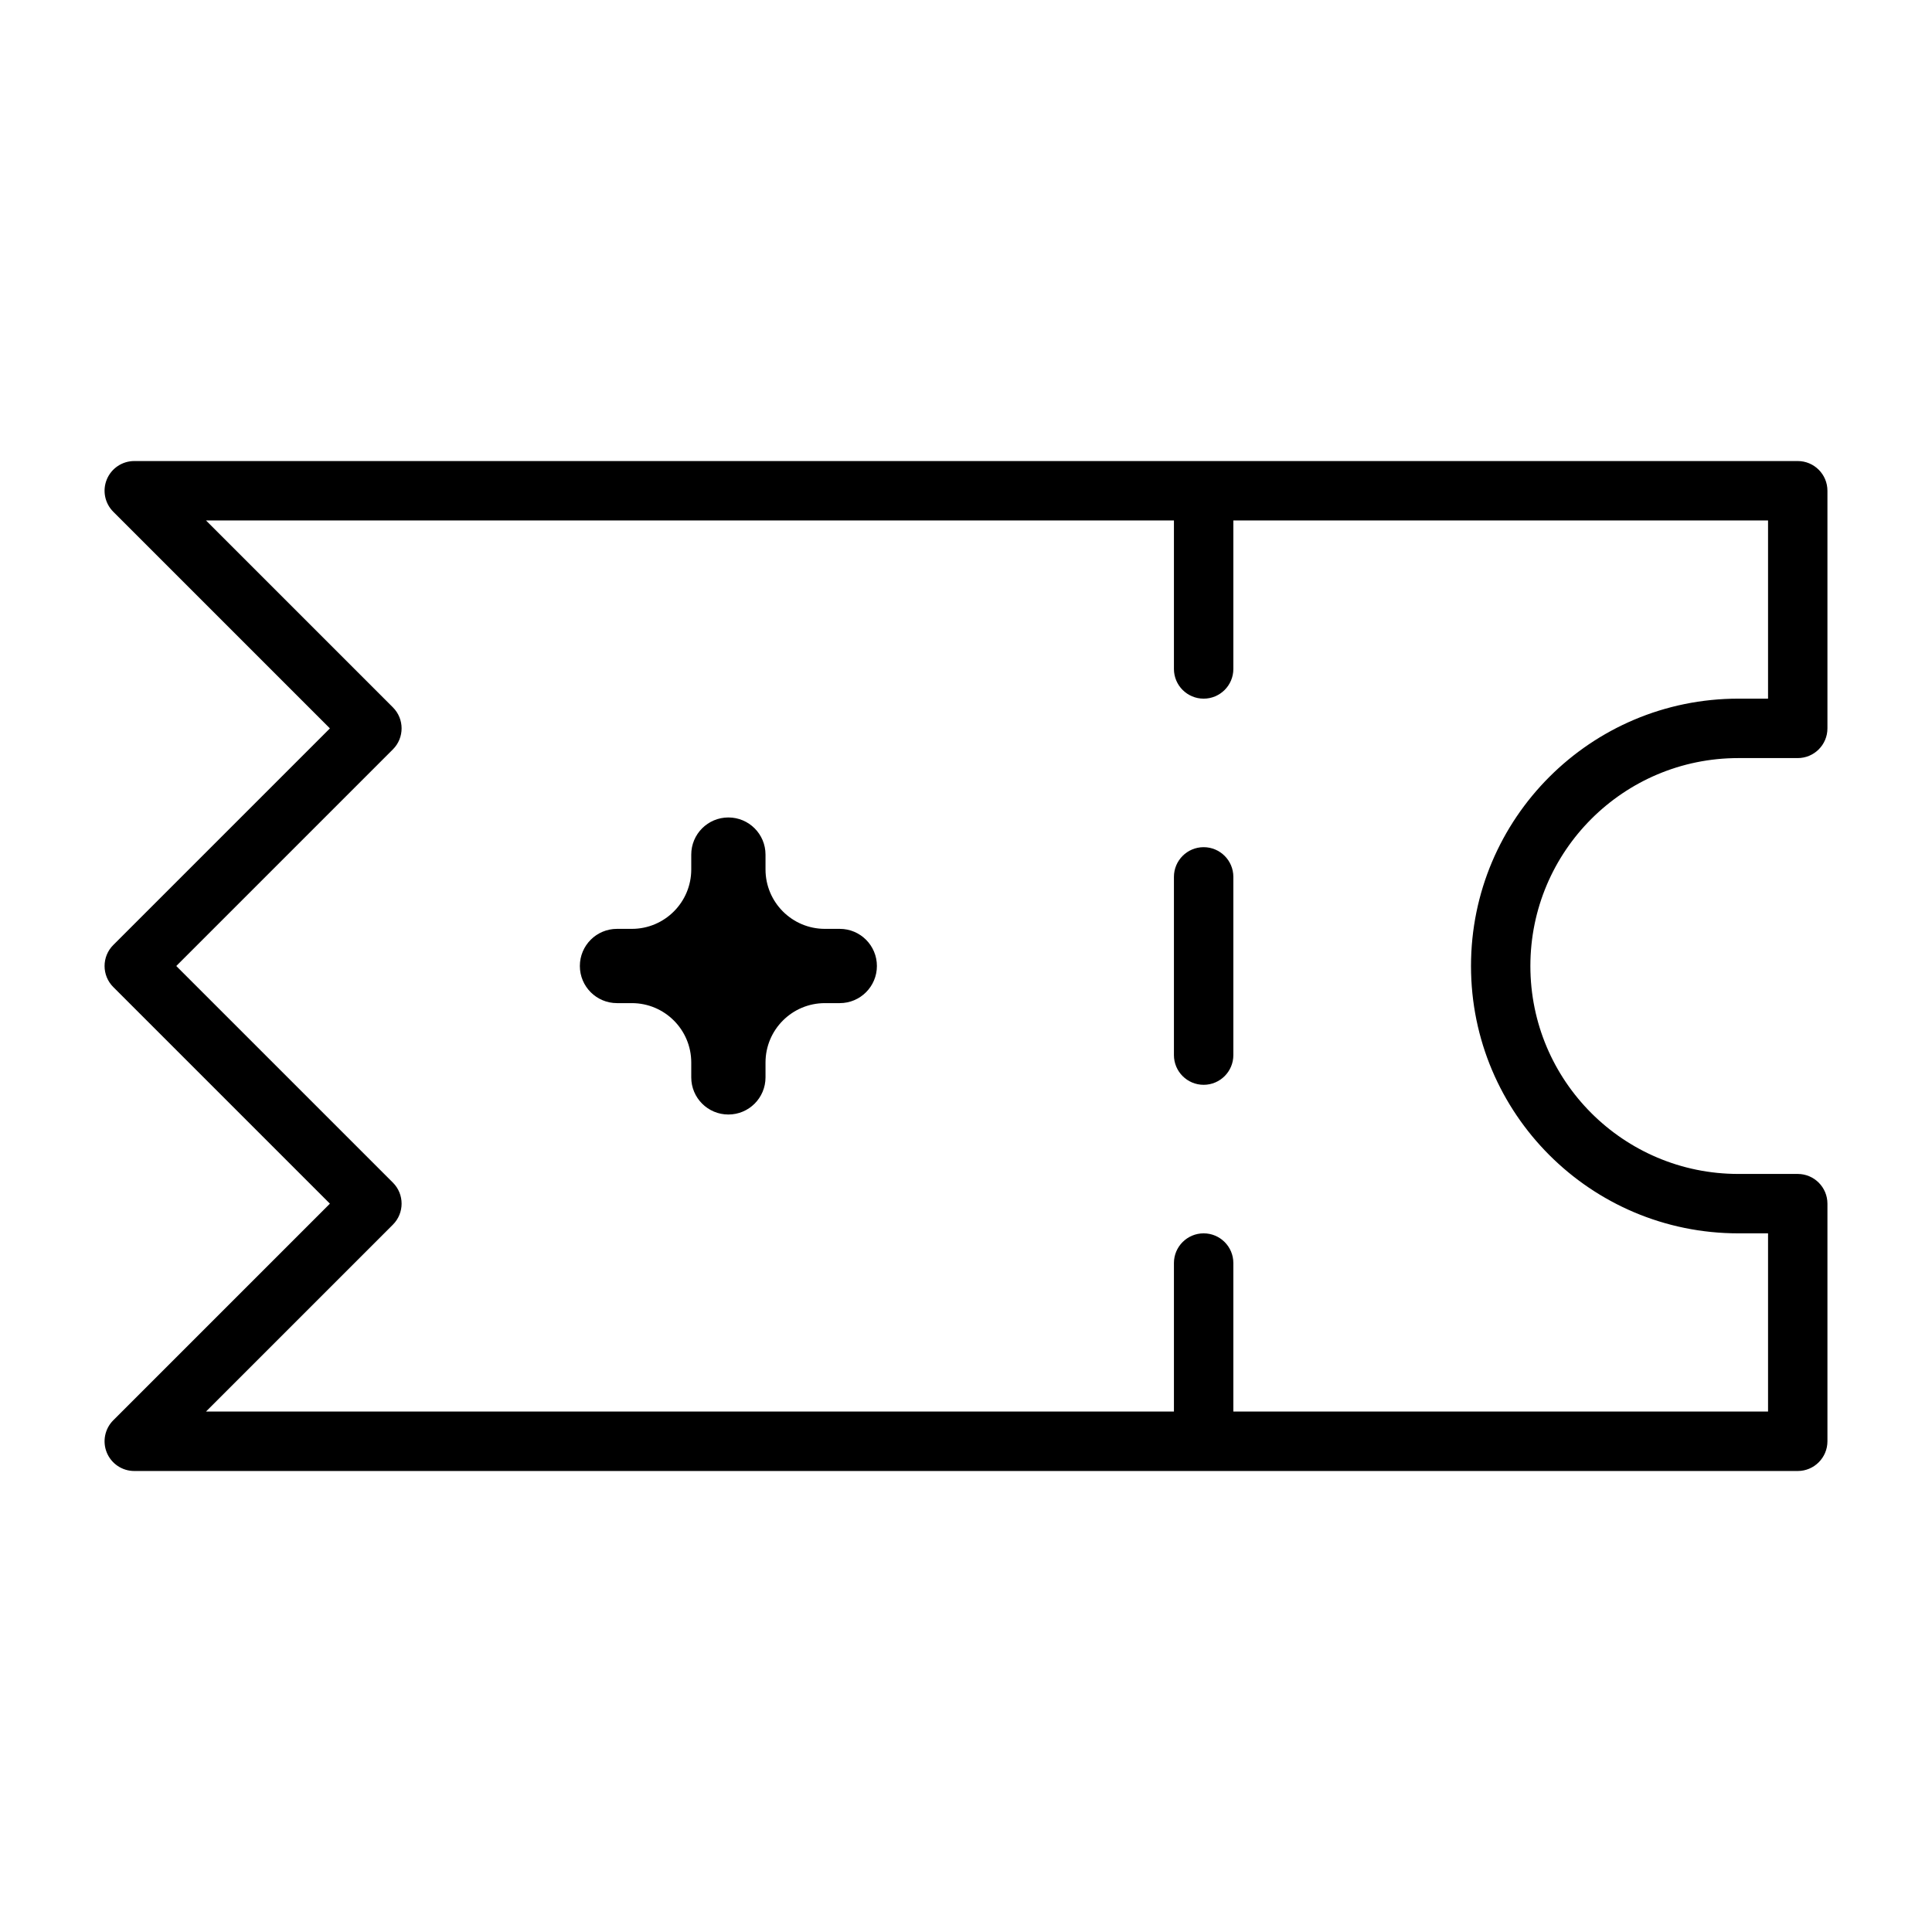 <?xml version="1.0" encoding="UTF-8"?>
<!-- The Best Svg Icon site in the world: iconSvg.co, Visit us! https://iconsvg.co -->
<svg fill="#000000" width="800px" height="800px" version="1.1" viewBox="144 144 512 512" xmlns="http://www.w3.org/2000/svg">
 <path d="m172.31 271.04c1.219-2.941 4.09-4.859 7.273-4.859h440.83c4.348 0 7.875 3.523 7.875 7.871v62.977c0 4.348-3.527 7.871-7.875 7.871h-15.742c-30.434 0-55.105 24.672-55.105 55.105 0 30.43 24.672 55.102 55.105 55.102h15.742c4.348 0 7.875 3.527 7.875 7.875v62.973c0 4.348-3.527 7.875-7.875 7.875h-440.83c-3.184 0-6.055-1.918-7.273-4.859s-0.543-6.328 1.707-8.582l57.41-57.406-57.41-57.41c-3.074-3.074-3.074-8.059 0-11.133l57.41-57.41-57.41-57.41c-2.25-2.254-2.926-5.637-1.707-8.578zm298.54 247.04v-39.359c0-4.348-3.527-7.871-7.871-7.871-4.348 0-7.875 3.523-7.875 7.871v39.359h-256.52l49.539-49.535c3.074-3.074 3.074-8.062 0-11.137l-57.41-57.406 57.41-57.41c3.074-3.074 3.074-8.059 0-11.133l-49.539-49.539h256.52v39.359c0 4.348 3.527 7.871 7.875 7.871 4.344 0 7.871-3.523 7.871-7.871v-39.359h141.7v47.23h-7.871c-39.129 0-70.848 31.723-70.848 70.852 0 39.125 31.719 70.848 70.848 70.848h7.871v47.23zm-7.871-149.57c4.344 0 7.871 3.523 7.871 7.871v47.23c0 4.348-3.527 7.875-7.871 7.875-4.348 0-7.875-3.527-7.875-7.875v-47.23c0-4.348 3.527-7.871 7.875-7.871zm-125.95-7.875c5.434 0 9.84 4.406 9.84 9.84v3.938c0 8.695 7.047 15.746 15.742 15.746h3.938c5.434 0 9.84 4.402 9.84 9.84 0 5.434-4.406 9.84-9.84 9.84h-3.938c-8.695 0-15.742 7.047-15.742 15.742v3.938c0 5.434-4.406 9.84-9.84 9.84-5.438 0-9.84-4.406-9.84-9.84v-3.938c0-8.695-7.051-15.742-15.746-15.742h-3.934c-5.438 0-9.84-4.406-9.84-9.84 0-5.438 4.402-9.84 9.84-9.84h3.934c8.695 0 15.746-7.051 15.746-15.746v-3.938c0-5.434 4.402-9.84 9.84-9.84z" fill-rule="evenodd"/>
</svg>